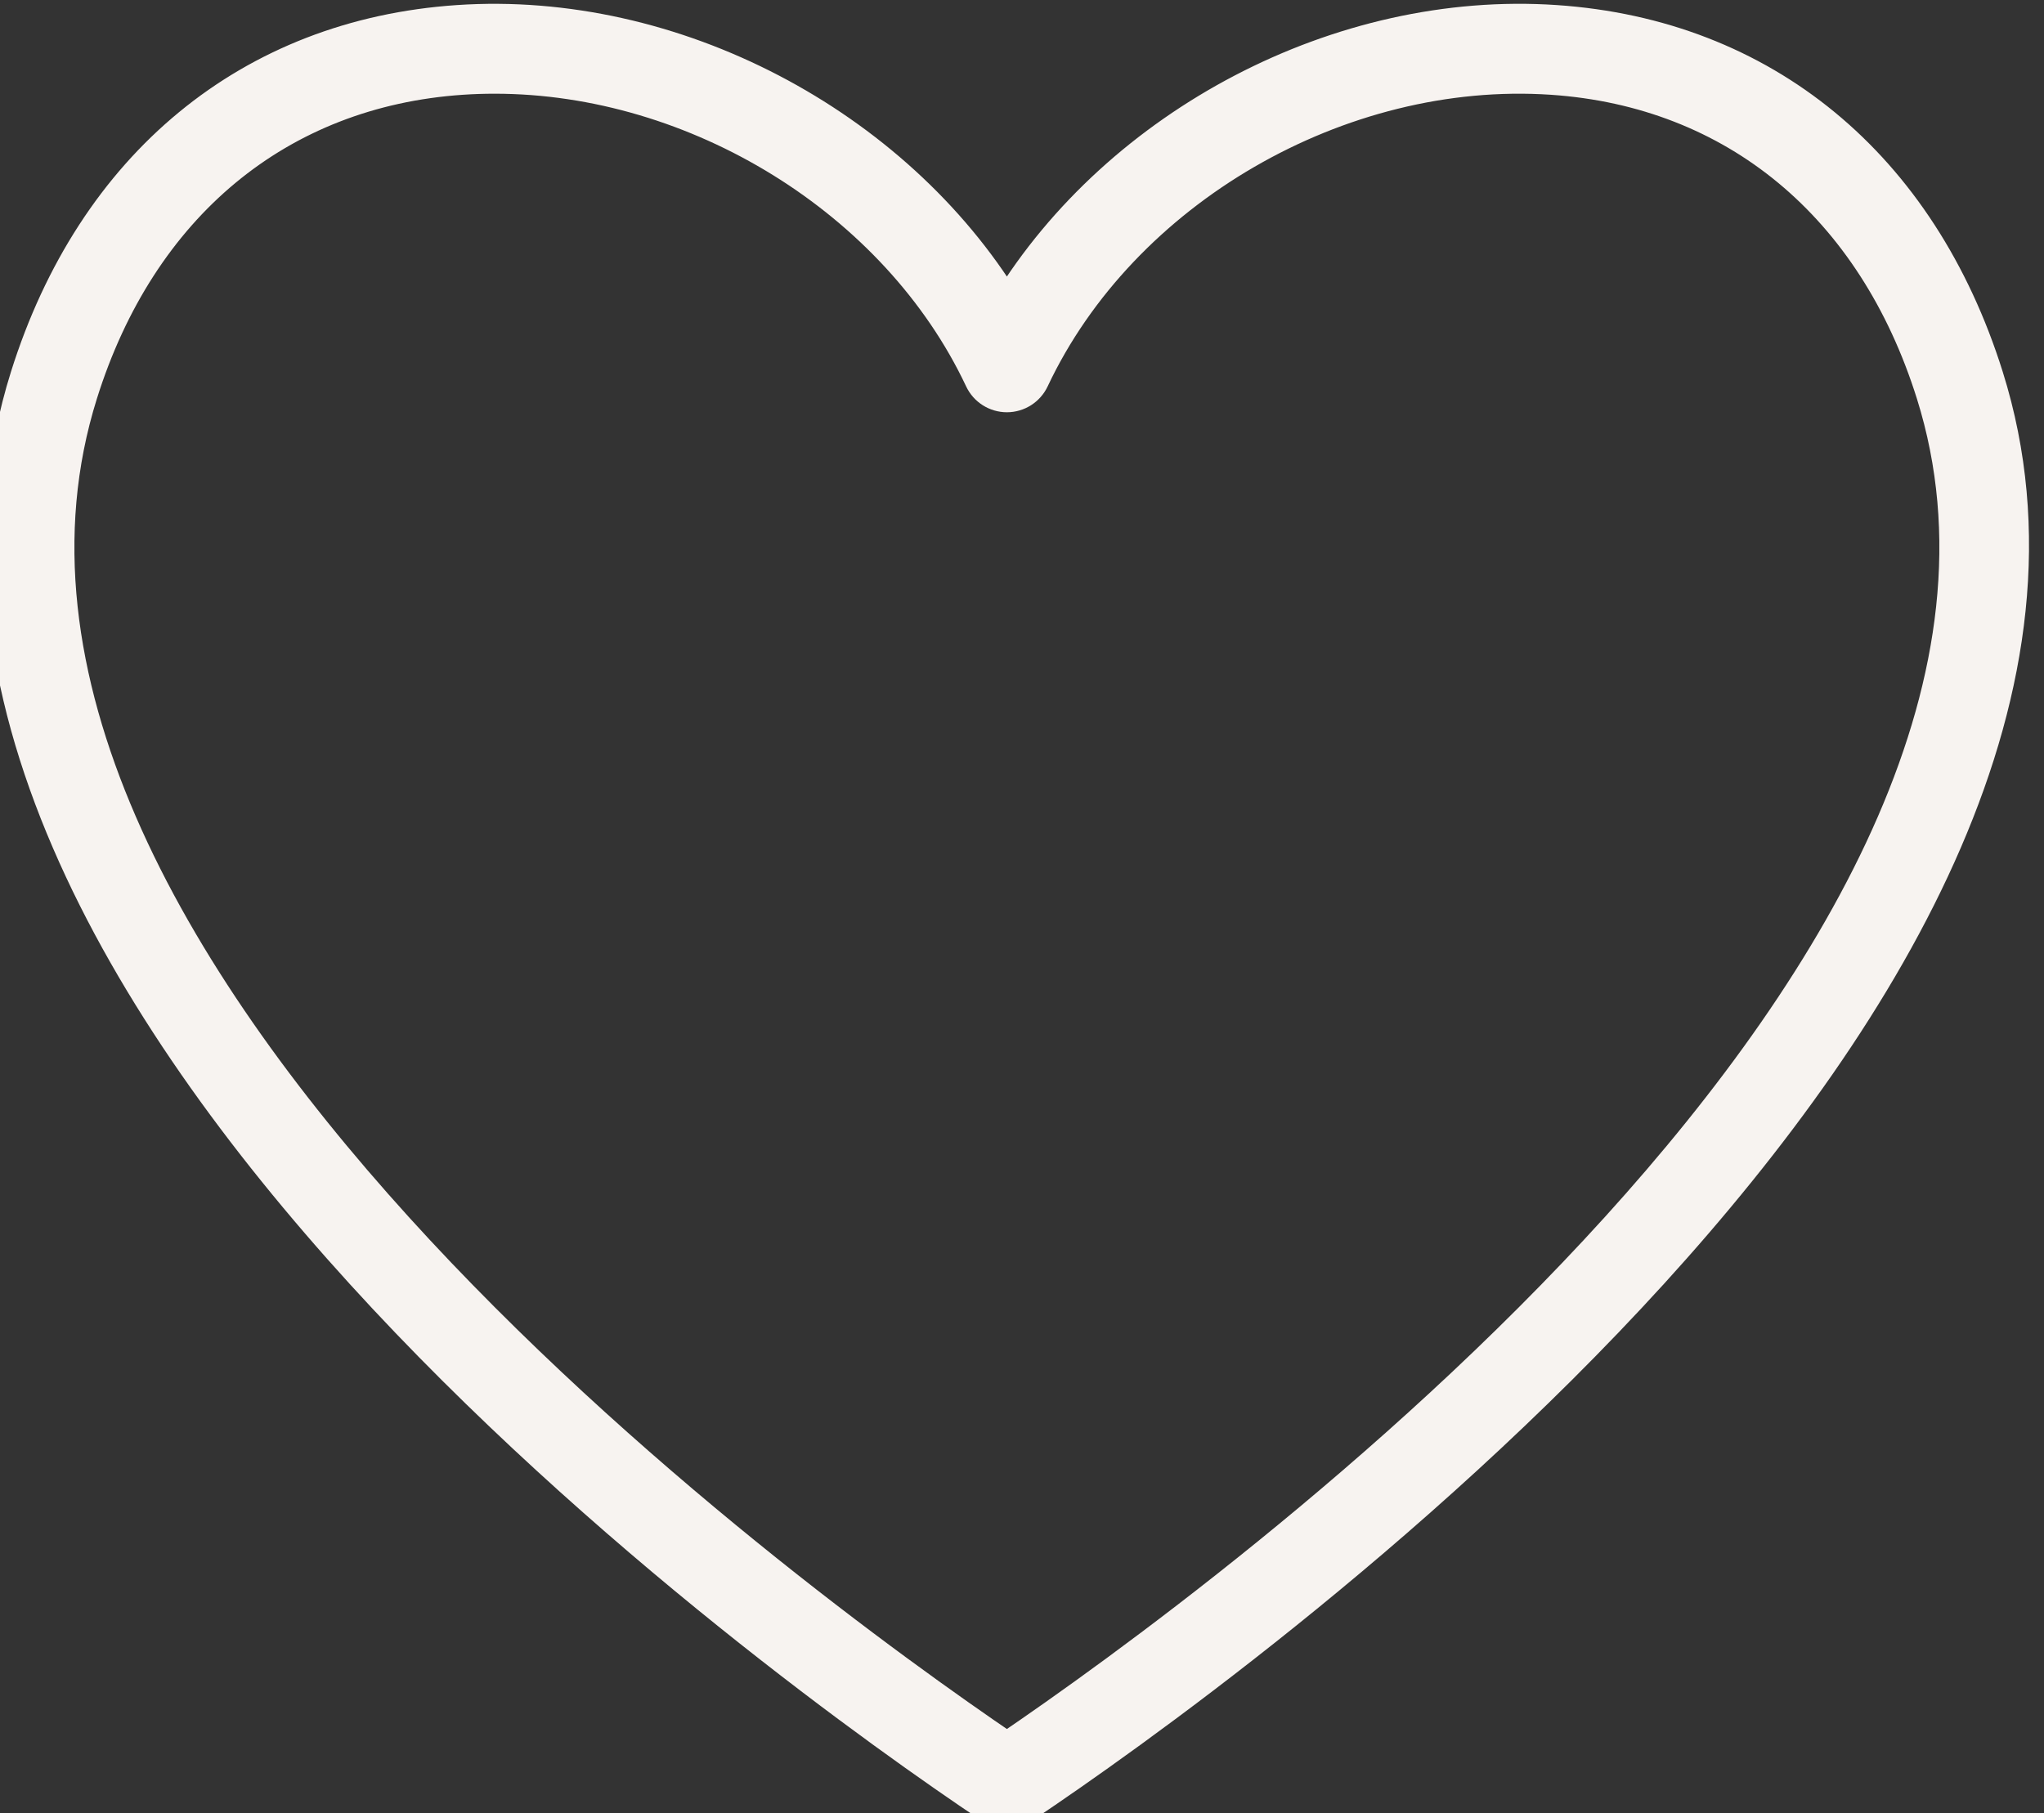 <svg width="133" height="118" viewBox="0 0 133 118" fill="none" xmlns="http://www.w3.org/2000/svg">
<rect x="0" y="0" width="133" height="118" fill="#333333" stroke="none"/>
<path id="Vector" d="M65.517 118C65.141 118 64.764 117.89 64.437 117.673L64.26 117.554C51.598 109.058 -10.927 64.633 1.668 24.496C6.001 10.691 16.255 2.244 29.793 1.328C43.84 0.378 58.281 8.021 65.517 19.846C72.748 8.021 87.184 0.369 101.236 1.328C114.778 2.248 125.028 10.691 129.36 24.496C141.951 64.62 79.435 109.049 66.773 117.549L66.592 117.673C66.265 117.894 65.888 118 65.512 118H65.517ZM32.192 5.099C31.479 5.099 30.767 5.121 30.054 5.17C18.185 5.974 9.179 13.436 5.351 25.645C-6.16 62.325 51.465 104.195 65.517 113.743C79.555 104.2 137.189 62.317 125.683 25.645C121.85 13.436 112.844 5.974 100.979 5.17C87.184 4.242 73.036 12.459 67.265 24.721C66.946 25.398 66.265 25.831 65.517 25.831C64.769 25.831 64.087 25.398 63.769 24.721C58.298 13.096 45.265 5.099 32.192 5.099Z" fill="#F7F3F0" stroke="#F7F3F0" stroke-width="2"/>
</svg>

